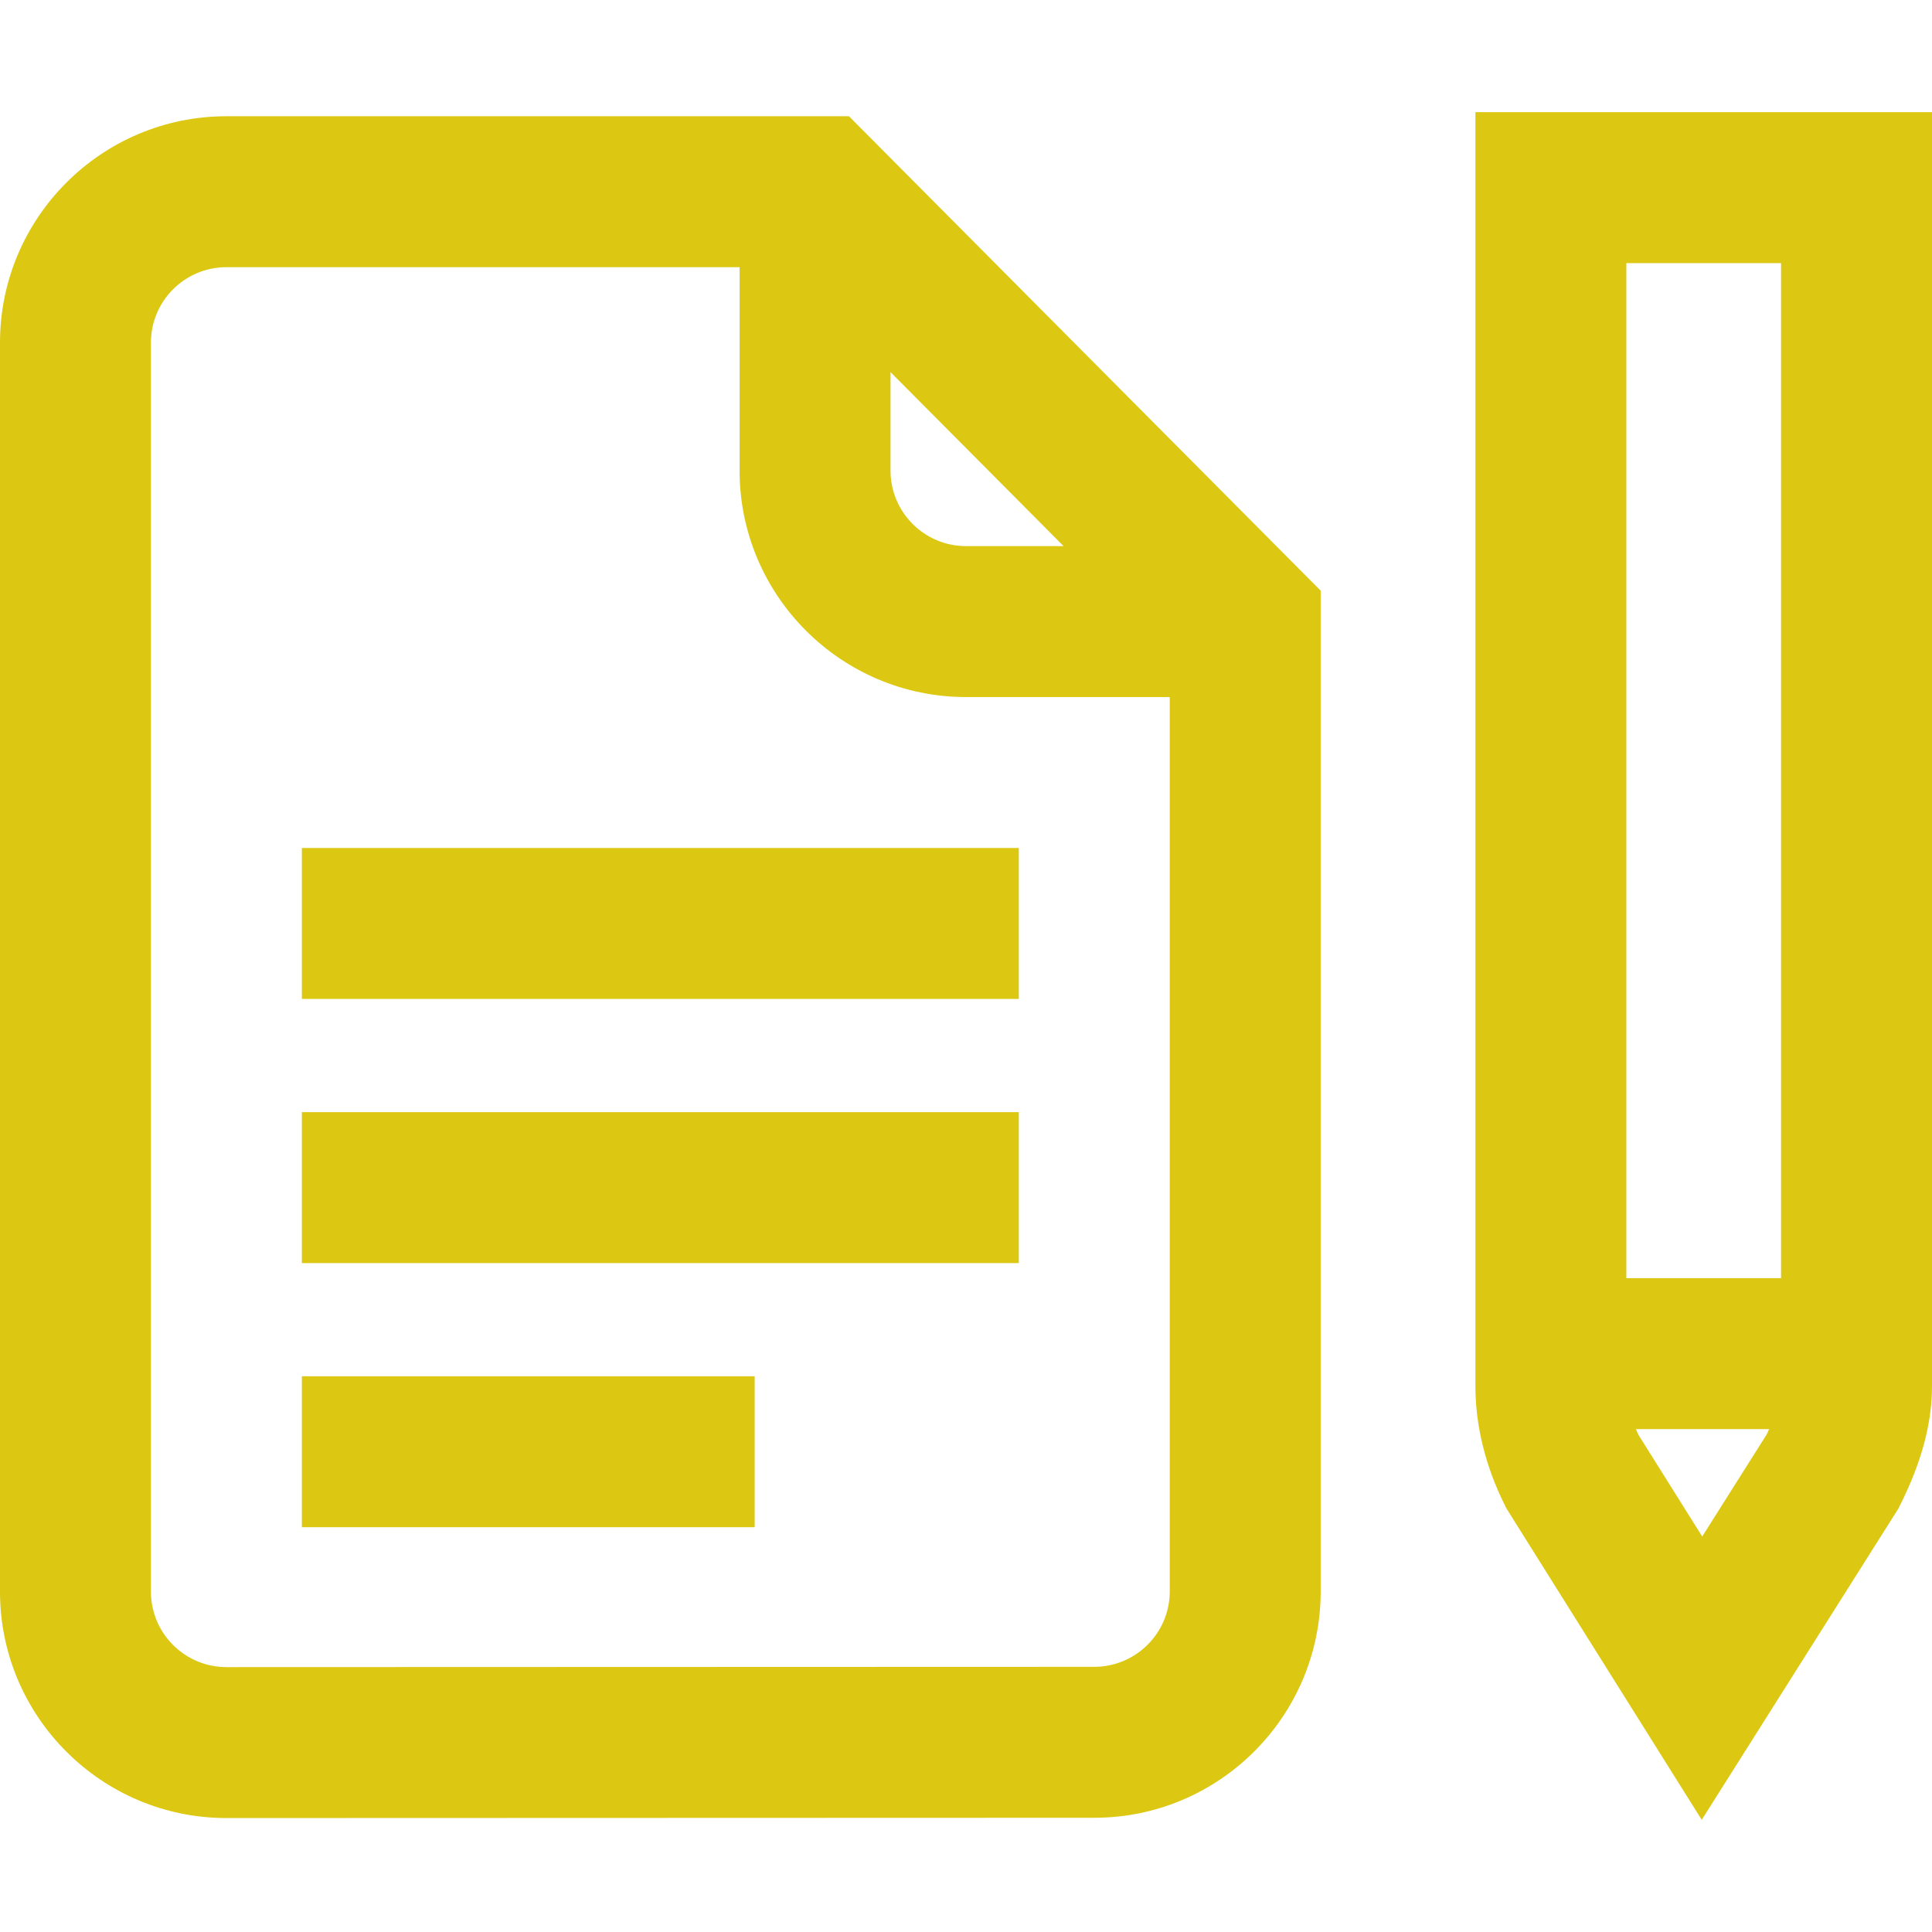 <svg xmlns="http://www.w3.org/2000/svg" width="48" height="48" viewBox="0 0 48 48" fill="none"><path d="M18.75 34.193H7.5V37.943H18.75V34.193Z" fill="#DCC812"></path><path d="M25.312 27.631H7.5V31.381H25.312V27.631Z" fill="#DCC812"></path><path d="M25.312 21.068H7.5V24.818H25.312V21.068Z" fill="#DCC812"></path><path d="M5.625 2.888C2.523 2.888 0 5.411 0 8.512V39.545C0 42.646 2.523 45.169 5.626 45.169L27.188 45.162C30.289 45.162 32.812 42.639 32.812 39.538V14.675L21.092 2.888H5.625ZM29.062 39.538C29.062 40.571 28.221 41.412 27.187 41.412L5.625 41.419C4.591 41.419 3.75 40.578 3.75 39.545V8.512C3.75 7.479 4.591 6.638 5.625 6.638H18.375V11.693C18.375 14.795 20.898 17.318 24 17.318H29.062V39.538ZM22.125 9.245L26.424 13.568H24C22.966 13.568 22.125 12.727 22.125 11.693V9.245Z" fill="#DCC812"></path><path d="M36.656 2.787V34.442C36.656 35.419 36.908 36.44 37.387 37.396L37.427 37.477L42.279 45.213L47.166 37.478L47.207 37.395C47.74 36.331 48 35.365 48 34.44V2.787H36.656ZM43.893 35.638L42.291 38.174L40.705 35.645C40.683 35.599 40.663 35.552 40.643 35.506H43.954C43.935 35.549 43.915 35.593 43.893 35.638ZM44.25 31.756H40.406V6.537H44.25V31.756Z" fill="#DCC812"></path></svg>